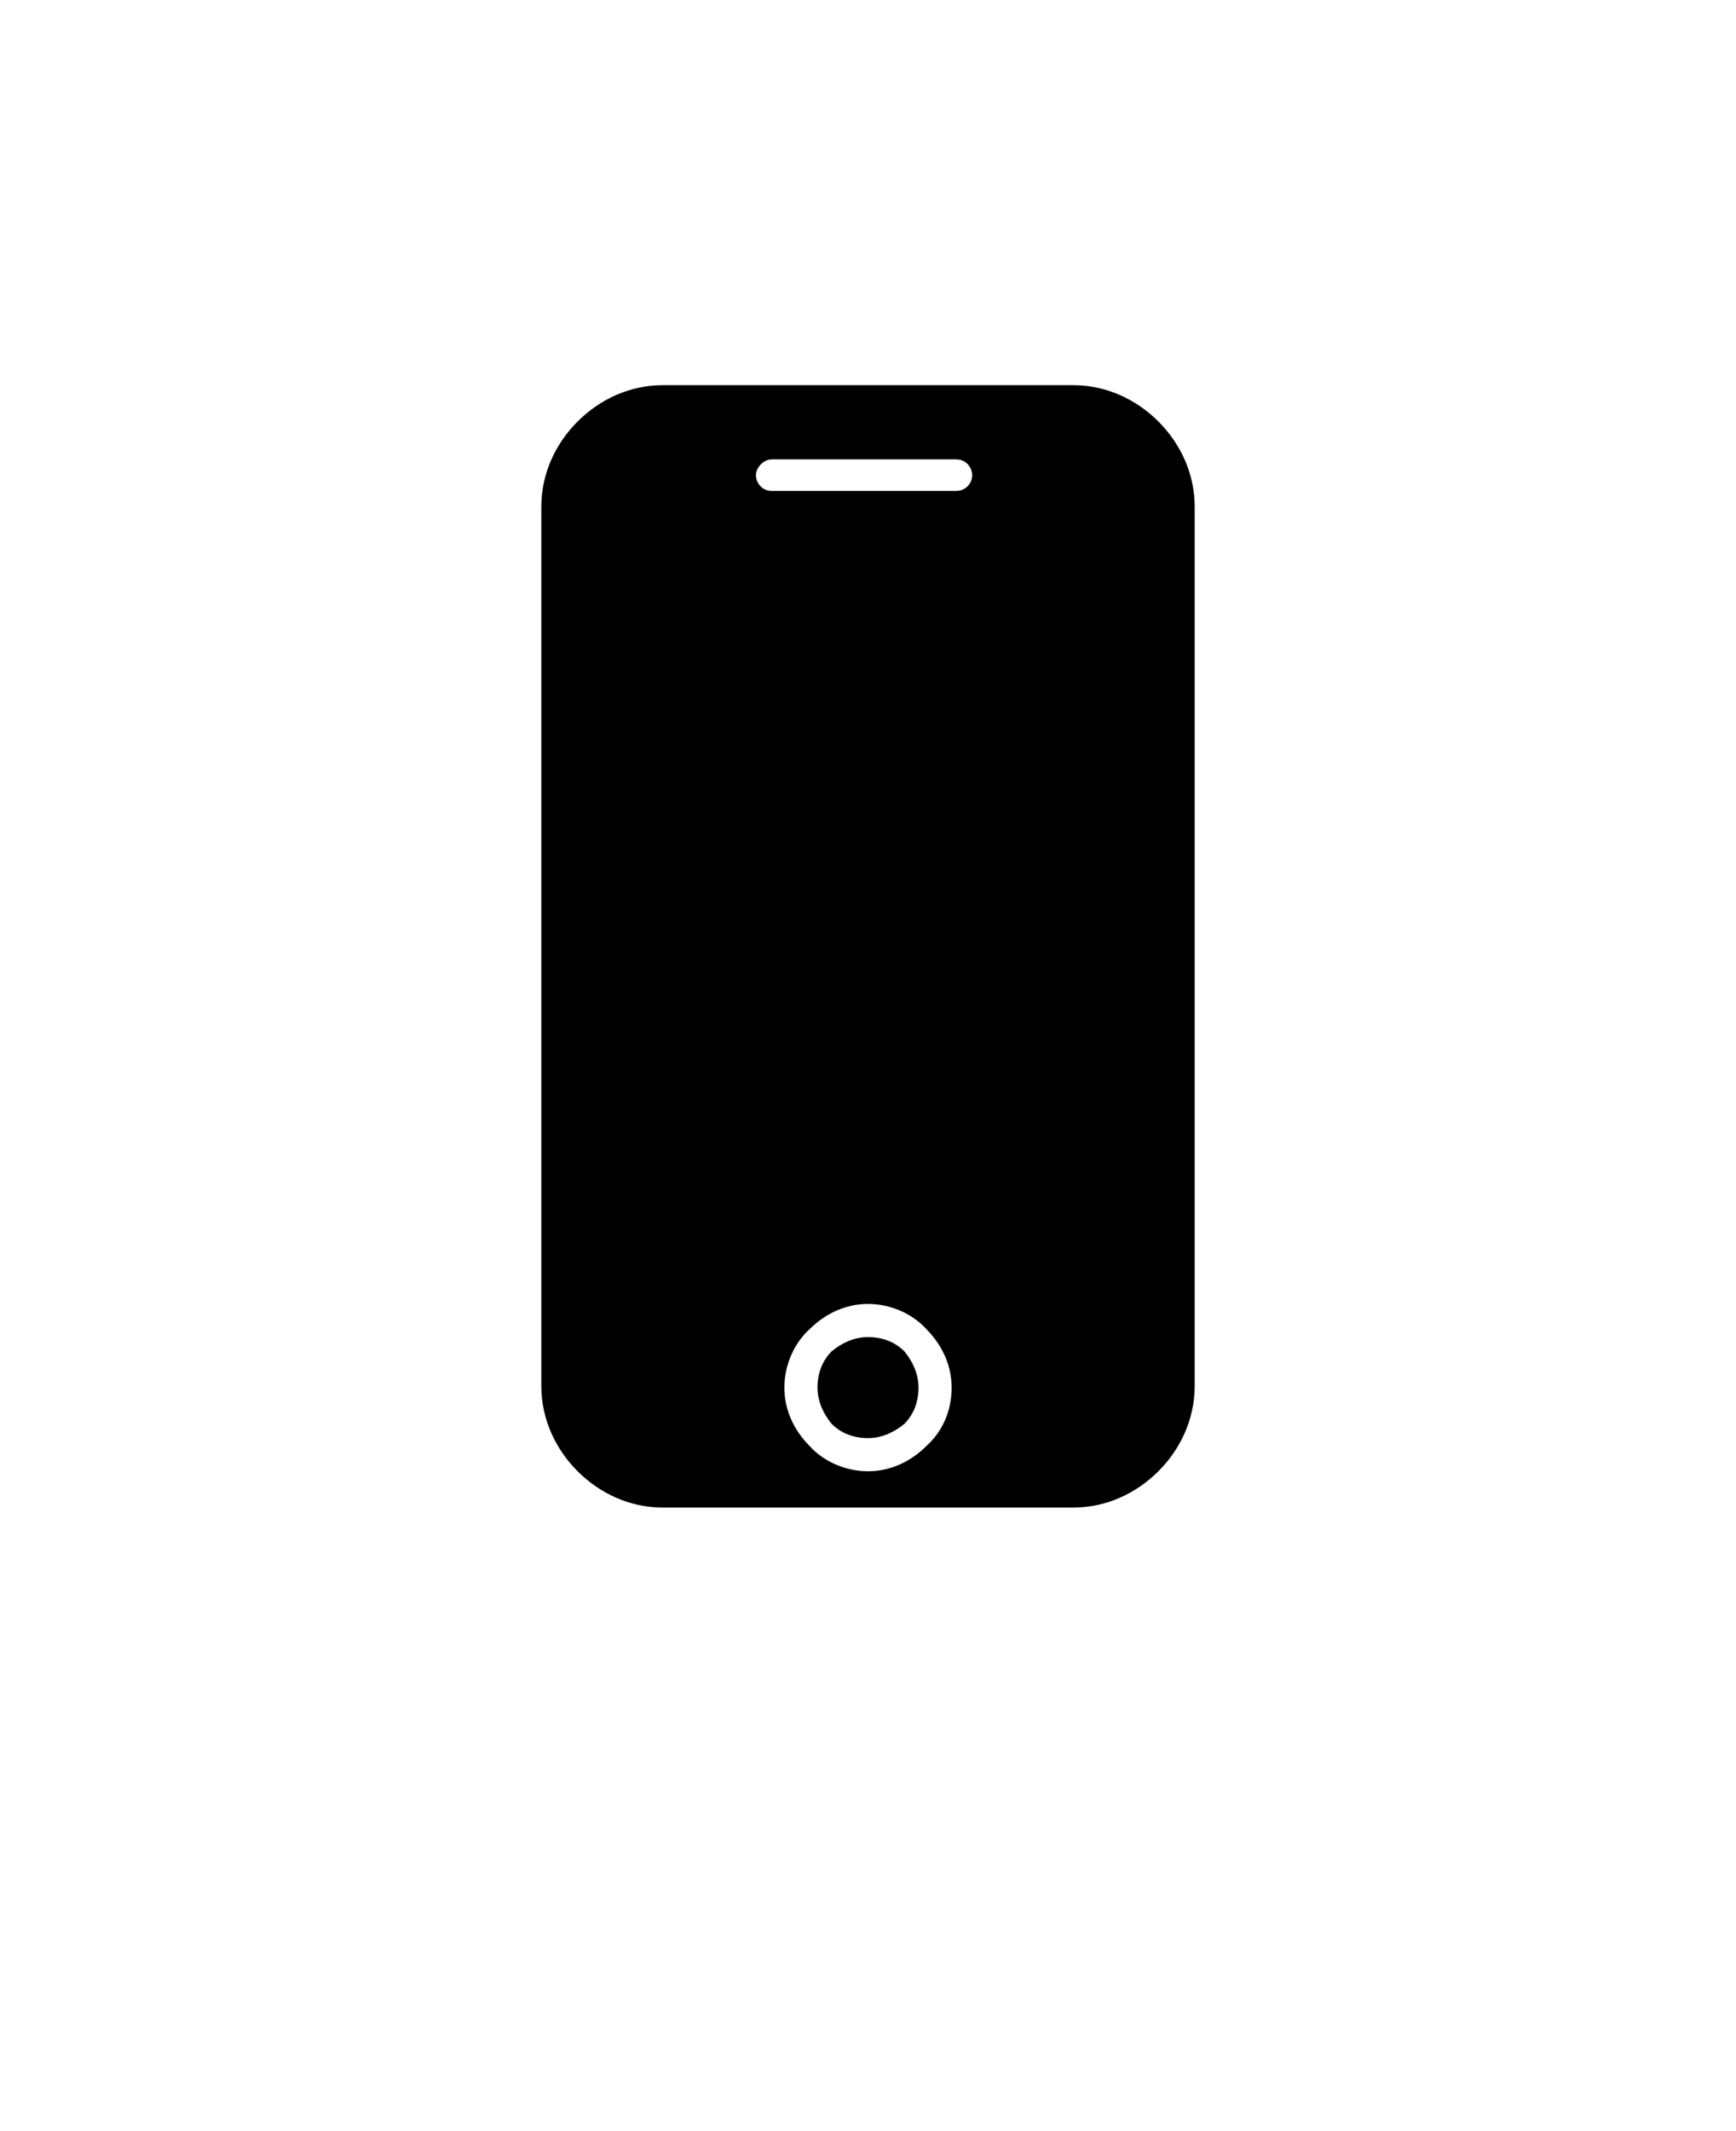 <?xml version="1.0" encoding="UTF-8"?> <svg xmlns="http://www.w3.org/2000/svg" id="_Слой_1" data-name="Слой_1" version="1.1" viewBox="0 0 110 135"><path d="M55,84.7c-.9,0-1.7.4-2.3.9-.6.6-.9,1.4-.9,2.3s.4,1.7.9,2.3c.6.6,1.4.9,2.3.9s1.7-.4,2.3-.9c.6-.6.9-1.4.9-2.3s-.4-1.7-.9-2.3c-.6-.6-1.4-.9-2.3-.9Z"></path><path d="M73.4,26.7c-1.4-1.4-3.3-2.3-5.4-2.3h-26c-2.1,0-4,.9-5.4,2.3-1.4,1.4-2.3,3.3-2.3,5.4v55.7c0,2.1.9,4,2.3,5.4,1.4,1.4,3.3,2.3,5.4,2.3h26c2.1,0,4-.9,5.4-2.3,1.4-1.4,2.3-3.3,2.3-5.4v-55.7c0-2.1-.9-4-2.3-5.4h0ZM58.7,91.6h0c-1,1-2.3,1.6-3.7,1.6s-2.8-.6-3.7-1.6h0c-1-1-1.6-2.3-1.6-3.7s.6-2.8,1.6-3.7h0c1-1,2.3-1.6,3.7-1.6s2.8.6,3.7,1.6h0c1,1,1.6,2.3,1.6,3.7,0,1.5-.6,2.8-1.6,3.7ZM60.6,31.1h-11.7c-.6,0-1-.5-1-1s.5-1,1-1h11.7c.6,0,1,.5,1,1,0,.6-.5,1-1,1Z"></path></svg> 